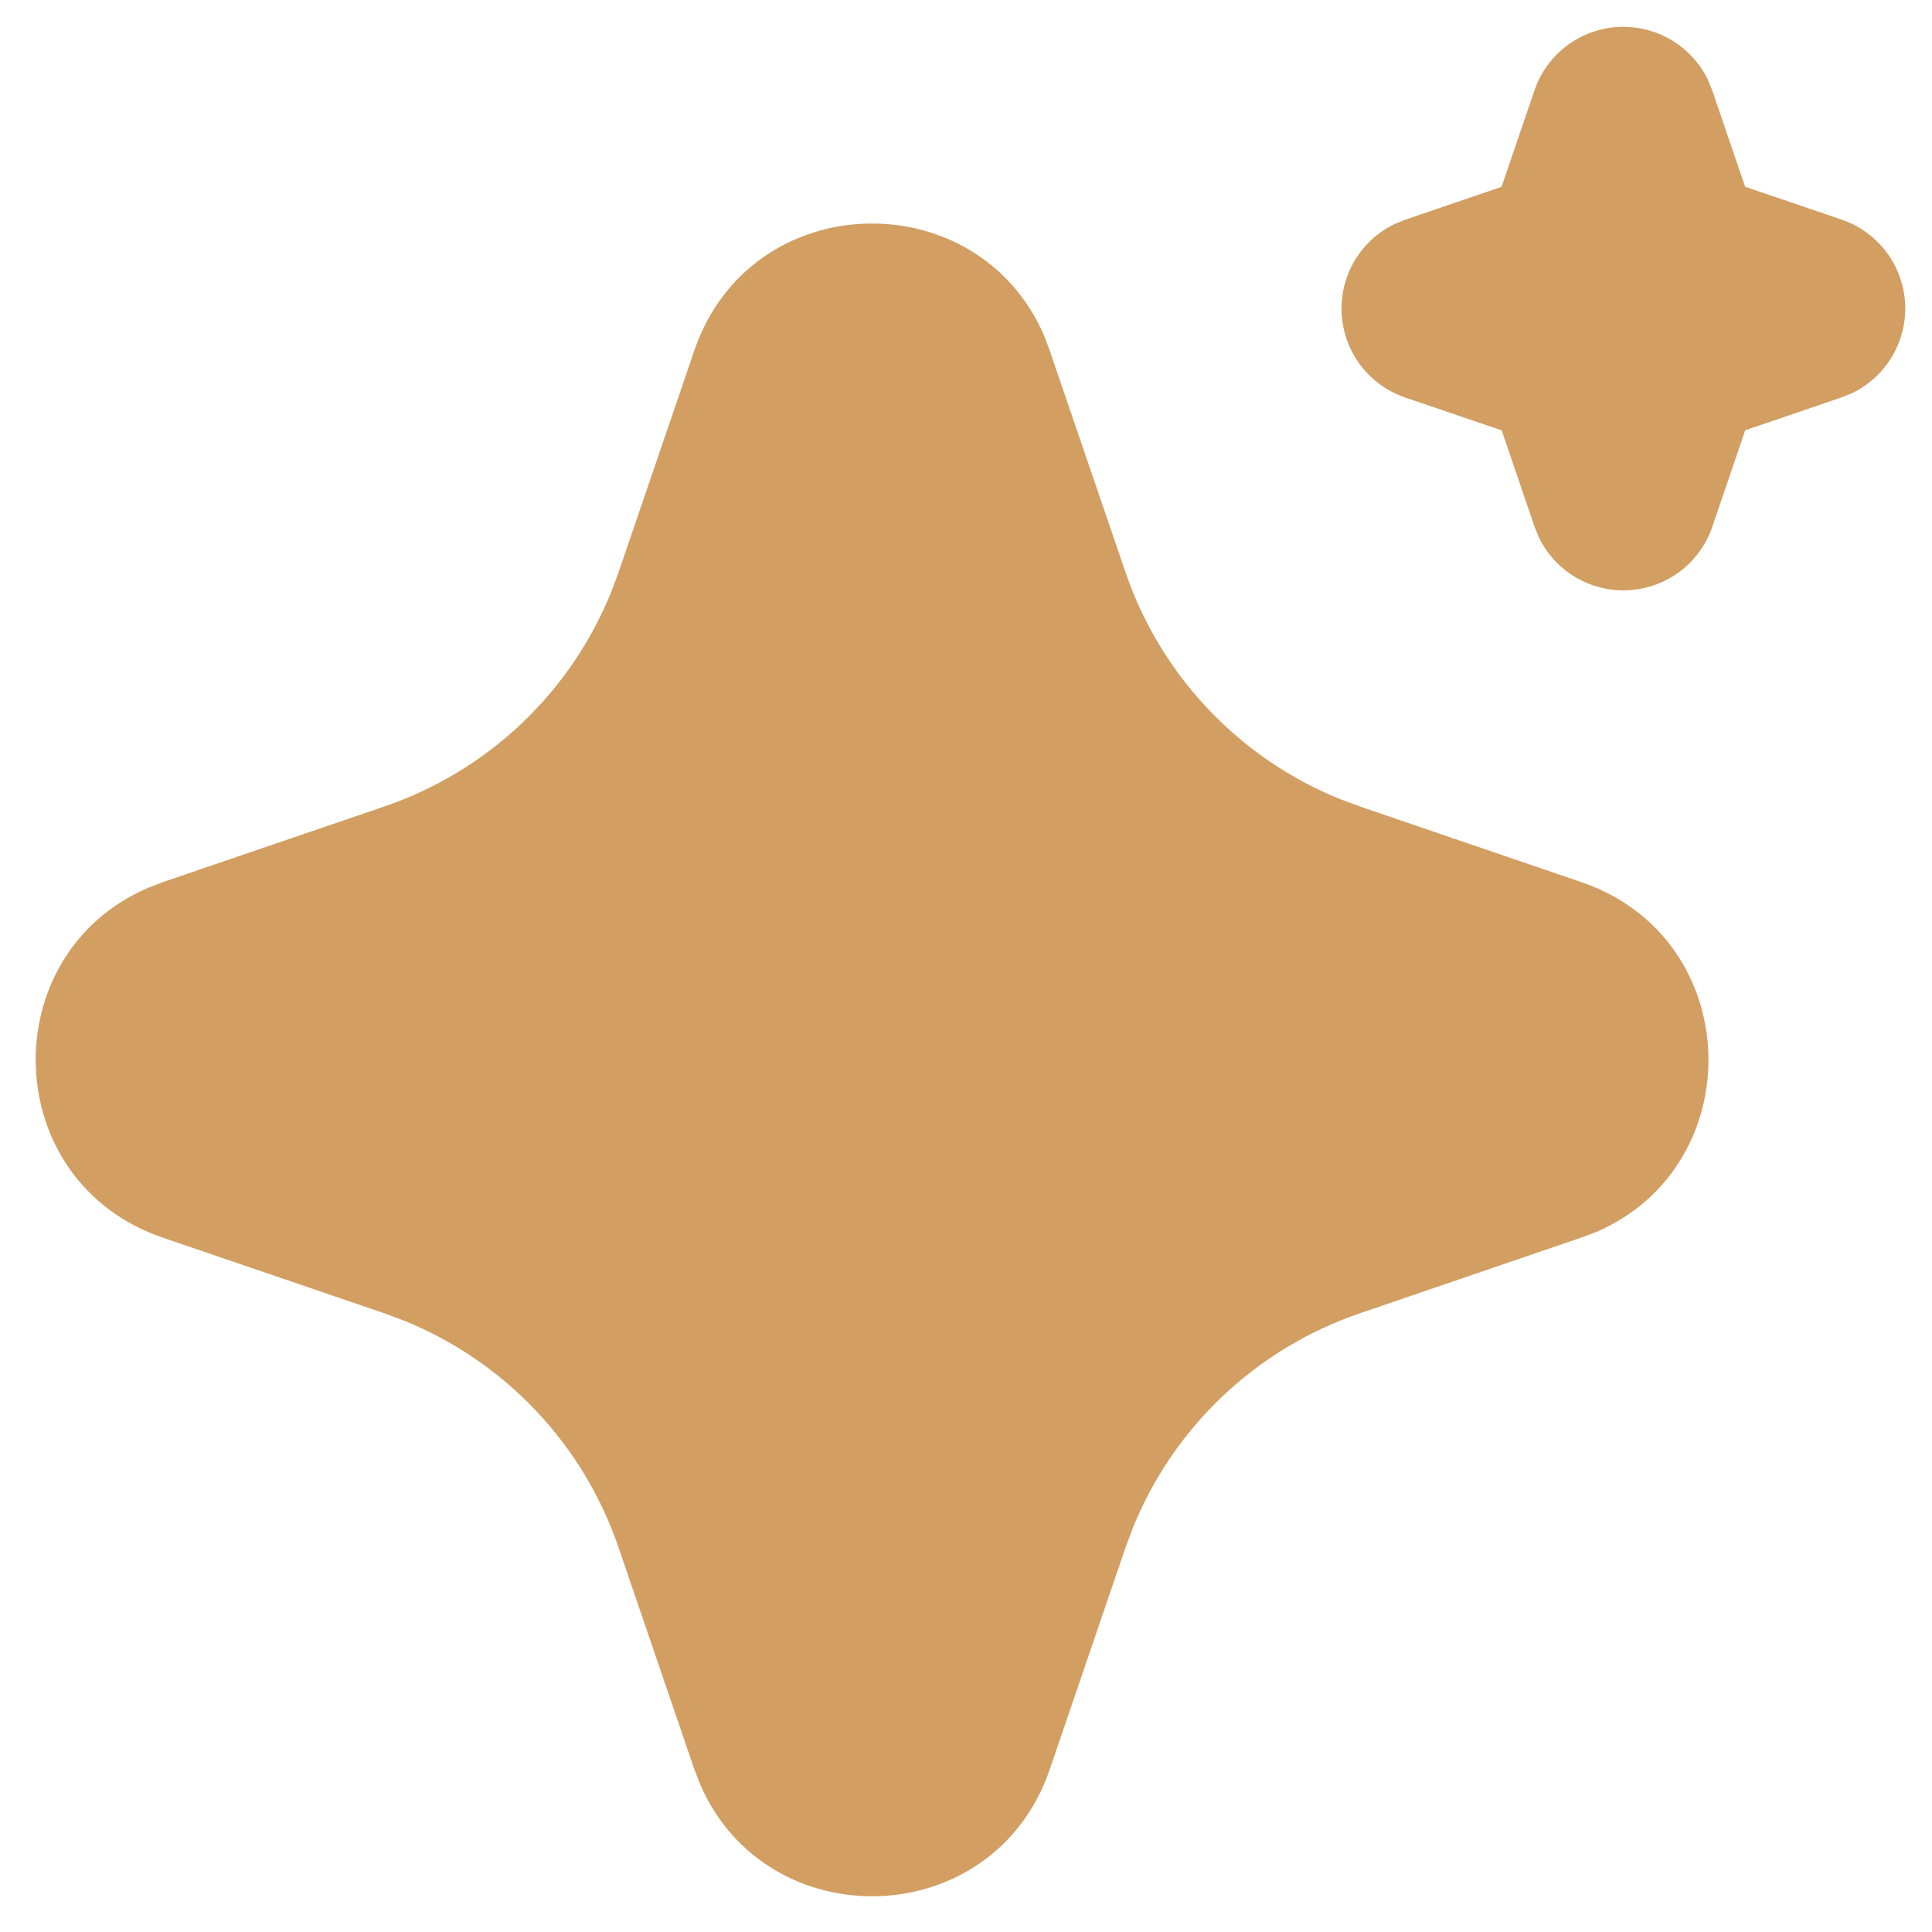 <svg width="48" height="48" viewBox="0 0 48 48" fill="none" xmlns="http://www.w3.org/2000/svg">
<path d="M17.249 8.711C18.644 4.628 24.286 4.504 25.941 8.34L26.081 8.714L27.964 14.22C28.395 15.483 29.093 16.639 30.009 17.609C30.925 18.58 32.038 19.343 33.274 19.846L33.781 20.035L39.287 21.916C43.371 23.311 43.494 28.953 39.661 30.607L39.287 30.747L33.781 32.63C32.517 33.062 31.361 33.759 30.39 34.675C29.419 35.591 28.656 36.705 28.153 37.941L27.964 38.445L26.083 43.954C24.688 48.037 19.046 48.161 17.394 44.327L17.249 43.954L15.368 38.447C14.937 37.184 14.24 36.028 13.324 35.057C12.408 34.086 11.294 33.323 10.058 32.819L9.554 32.63L4.047 30.75C-0.039 29.354 -0.162 23.712 3.674 22.06L4.047 21.916L9.554 20.035C10.816 19.604 11.972 18.906 12.943 17.99C13.913 17.074 14.676 15.96 15.179 14.724L15.368 14.22L17.249 8.711ZM40.333 0.666C40.769 0.666 41.197 0.788 41.567 1.019C41.938 1.25 42.236 1.581 42.428 1.973L42.54 2.246L43.357 4.64L45.753 5.456C46.19 5.605 46.574 5.88 46.855 6.247C47.136 6.614 47.301 7.056 47.331 7.517C47.36 7.978 47.252 8.437 47.02 8.837C46.788 9.236 46.443 9.558 46.028 9.761L45.753 9.873L43.359 10.69L42.542 13.086C42.393 13.524 42.118 13.907 41.751 14.188C41.384 14.468 40.942 14.634 40.481 14.663C40.02 14.692 39.561 14.584 39.161 14.352C38.762 14.12 38.44 13.774 38.237 13.359L38.125 13.086L37.309 10.692L34.912 9.876C34.475 9.727 34.091 9.452 33.81 9.085C33.529 8.718 33.364 8.276 33.334 7.815C33.305 7.354 33.413 6.895 33.645 6.495C33.877 6.096 34.222 5.774 34.637 5.571L34.912 5.459L37.306 4.642L38.123 2.246C38.28 1.785 38.578 1.384 38.974 1.101C39.37 0.818 39.846 0.666 40.333 0.666Z" fill="#D29E62"/>
</svg>
